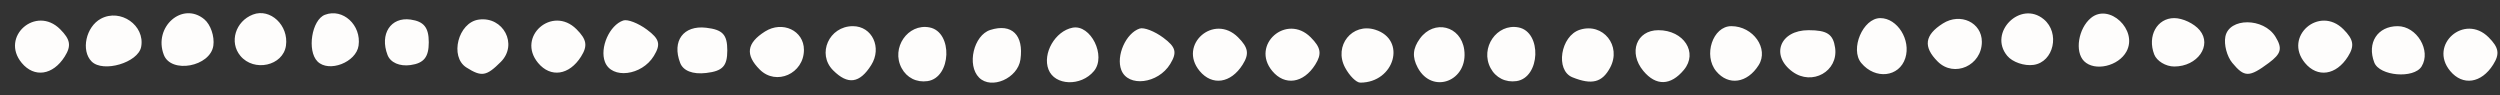 <?xml version="1.0" encoding="UTF-8" standalone="no"?><svg xmlns="http://www.w3.org/2000/svg" xmlns:xlink="http://www.w3.org/1999/xlink" clip-rule="evenodd" fill="#fefdfc" fill-rule="evenodd" height="15.5" preserveAspectRatio="xMidYMid meet" stroke-linejoin="round" stroke-miterlimit="2" version="1" viewBox="-2.0 -1.7 406.3 15.5" width="406.3" zoomAndPan="magnify"><rect x="-2.0" y="-1.7" width="406.3" height="15.5" fill="#333333" stroke="none"/><g id="change1_1"><path d="M348.101,7.142c-1.148,-2.991 0.459,-5.9 3.258,-5.9c1.377,-0 3.237,0.884 4.135,1.966c2.052,2.473 -0.351,5.901 -4.135,5.901c-1.377,-0 -2.843,-0.885 -3.258,-1.967m-11.401,1.093c-1.538,-1.538 -0.937,-5.309 1.117,-7.014c2.969,-2.463 7.658,1.937 5.788,5.431c-1.291,2.412 -5.183,3.304 -6.905,1.583m-12.484,-0.864c-3.142,-3.786 2.154,-9.081 5.939,-5.939c2.678,2.223 1.624,6.943 -1.655,7.412c-1.506,0.215 -3.434,-0.447 -4.284,-1.473m-263.233,-0.137c-1.305,-3.402 0.524,-6.214 3.746,-5.756c2.167,0.308 2.956,1.294 2.956,3.697c-0,2.404 -0.789,3.391 -2.956,3.698c-1.773,0.252 -3.272,-0.404 -3.746,-1.639m-11.381,1.056c-1.736,-1.736 -0.938,-6.764 1.204,-7.586c2.906,-1.116 5.947,1.671 5.469,5.012c-0.387,2.714 -4.822,4.425 -6.673,2.574m-12.54,-0.919c-1.837,-2.213 -0.801,-5.615 2.044,-6.707c2.819,-1.081 5.839,1.761 5.369,5.052c-0.469,3.28 -5.19,4.334 -7.413,1.655m-12.438,-0.158c-1.74,-4.536 3.028,-8.726 6.577,-5.781c1.025,0.851 1.688,2.778 1.473,4.284c-0.488,3.414 -6.859,4.599 -8.05,1.497m-11.731,1.082c-1.77,-1.77 -0.928,-5.653 1.507,-6.957c3.192,-1.708 7.202,1.1 6.541,4.579c-0.486,2.561 -6.182,4.244 -8.048,2.378m370.974,0.159c-1.223,-3.186 0.527,-5.9 3.804,-5.9c3.117,-0 5.478,3.973 3.888,6.544c-1.257,2.035 -6.844,1.567 -7.692,-0.644m-11.266,0.073c-3.542,-4.267 2.318,-9.401 6.247,-5.473c1.67,1.67 1.84,2.695 0.741,4.442c-1.915,3.04 -4.95,3.488 -6.988,1.031m-11.81,-0.01c-0.869,-1.047 -1.376,-2.965 -1.126,-4.262c0.601,-3.118 6.228,-3.108 8.143,0.016c1.164,1.898 0.946,2.748 -1.091,4.261c-3.183,2.363 -3.955,2.361 -5.926,-0.015m-47.878,-0.218c-2.393,-2.392 -2.13,-4.308 0.85,-6.188c2.843,-1.793 6.329,-0.153 6.329,2.978c-0,3.868 -4.506,5.884 -7.179,3.21m-12.42,0.239c-1.867,-2.25 0.274,-7.295 3.094,-7.295c2.778,-0 5.002,3.549 4.068,6.492c-0.986,3.106 -4.887,3.544 -7.162,0.803m-191.952,-0.015c-1.37,-3.569 0.53,-6.143 4.221,-5.714c2.687,0.312 3.438,1.114 3.438,3.677c-0,2.561 -0.751,3.364 -3.438,3.677c-2.179,0.251 -3.725,-0.349 -4.221,-1.64m-12.224,-0.157c-0.885,-2.308 0.746,-5.992 2.984,-6.738c0.698,-0.232 2.426,0.436 3.84,1.485c2.054,1.525 2.279,2.383 1.124,4.279c-1.959,3.215 -6.857,3.815 -7.948,0.974m-10.87,0.159c-3.541,-4.267 2.319,-9.401 6.247,-5.473c1.67,1.67 1.841,2.695 0.741,4.442c-1.914,3.04 -4.949,3.488 -6.988,1.031m-11.648,0.742c-2.76,-1.749 -1.337,-7.305 1.992,-7.778c4.01,-0.571 6.426,4.045 3.599,6.872c-2.341,2.341 -3.127,2.468 -5.591,0.906m-72.269,-0.742c-3.541,-4.267 2.319,-9.401 6.247,-5.473c1.67,1.67 1.841,2.695 0.741,4.442c-1.914,3.04 -4.949,3.488 -6.988,1.031m394.672,1.311c-3.541,-4.266 2.319,-9.4 6.247,-5.472c1.67,1.67 1.841,2.694 0.741,4.44c-1.914,3.041 -4.949,3.488 -6.988,1.032m-106.885,0.118c-3.626,-2.652 -2.047,-6.747 2.602,-6.747c3.026,-0 4.008,0.651 4.323,2.862c0.544,3.821 -3.731,6.219 -6.925,3.885m-12.396,-0.072c-2.144,-2.584 -0.557,-7.331 2.451,-7.331c3.567,-0 6.132,3.659 4.445,6.339c-1.853,2.942 -4.912,3.383 -6.896,0.992m-11.847,-0.055c-2.47,-2.976 -1.123,-6.62 2.444,-6.62c4.137,-0 6.479,3.64 4.15,6.447c-2.148,2.588 -4.538,2.65 -6.594,0.173m-11.526,1.035c-2.814,-1.136 -1.937,-6.728 1.211,-7.727c3.769,-1.196 6.815,2.614 4.921,6.153c-1.295,2.42 -2.969,2.85 -6.132,1.574m-13.3,-1.493c-1.752,-3.275 1.004,-7.294 4.536,-6.614c3.84,0.74 3.562,8.173 -0.326,8.727c-1.777,0.253 -3.372,-0.548 -4.21,-2.113m-11.844,-0.081c-0.919,-1.717 -0.81,-3.12 0.369,-4.731c2.301,-3.146 6.641,-2.064 7.188,1.793c0.724,5.097 -5.174,7.39 -7.557,2.938m-11.801,-0c-1.894,-3.54 1.152,-7.349 4.92,-6.153c5.111,1.622 3.119,8.595 -2.455,8.595c-0.637,-0 -1.746,-1.099 -2.465,-2.442m-11.837,0.548c-3.541,-4.267 2.319,-9.4 6.248,-5.472c1.67,1.67 1.84,2.694 0.741,4.44c-1.915,3.04 -4.95,3.488 -6.989,1.032m-11.801,-0c-3.541,-4.267 2.32,-9.4 6.247,-5.472c1.671,1.67 1.842,2.694 0.742,4.44c-1.915,3.04 -4.95,3.488 -6.989,1.032m-12.731,-0.159c-0.885,-2.307 0.745,-5.991 2.984,-6.737c0.698,-0.234 2.426,0.434 3.84,1.484c2.054,1.526 2.279,2.383 1.124,4.279c-1.959,3.214 -6.858,3.815 -7.948,0.974m-11.836,-0.093c-1,-2.606 1.086,-6.228 3.908,-6.784c2.961,-0.583 5.52,4.593 3.484,7.047c-2.106,2.537 -6.376,2.386 -7.392,-0.263m-11.277,1.327c-2.025,-2.025 -0.879,-6.888 1.825,-7.746c3.492,-1.108 5.46,0.824 4.896,4.808c-0.432,3.054 -4.727,4.932 -6.721,2.938m-12.591,-1.543c-1.752,-3.274 1.005,-7.293 4.536,-6.614c3.84,0.74 3.563,8.174 -0.325,8.728c-1.778,0.253 -3.372,-0.548 -4.211,-2.114m-11.13,0.362c-2.673,-2.673 -0.658,-7.179 3.211,-7.179c3.131,-0 4.771,3.486 2.977,6.328c-1.88,2.981 -3.795,3.244 -6.188,0.851Zm-11.923,-0.122c-2.393,-2.393 -2.129,-4.309 0.851,-6.189c2.842,-1.793 6.328,-0.153 6.328,2.979c-0,3.868 -4.506,5.884 -7.179,3.21" fill-rule="nonzero"/></g></svg>
